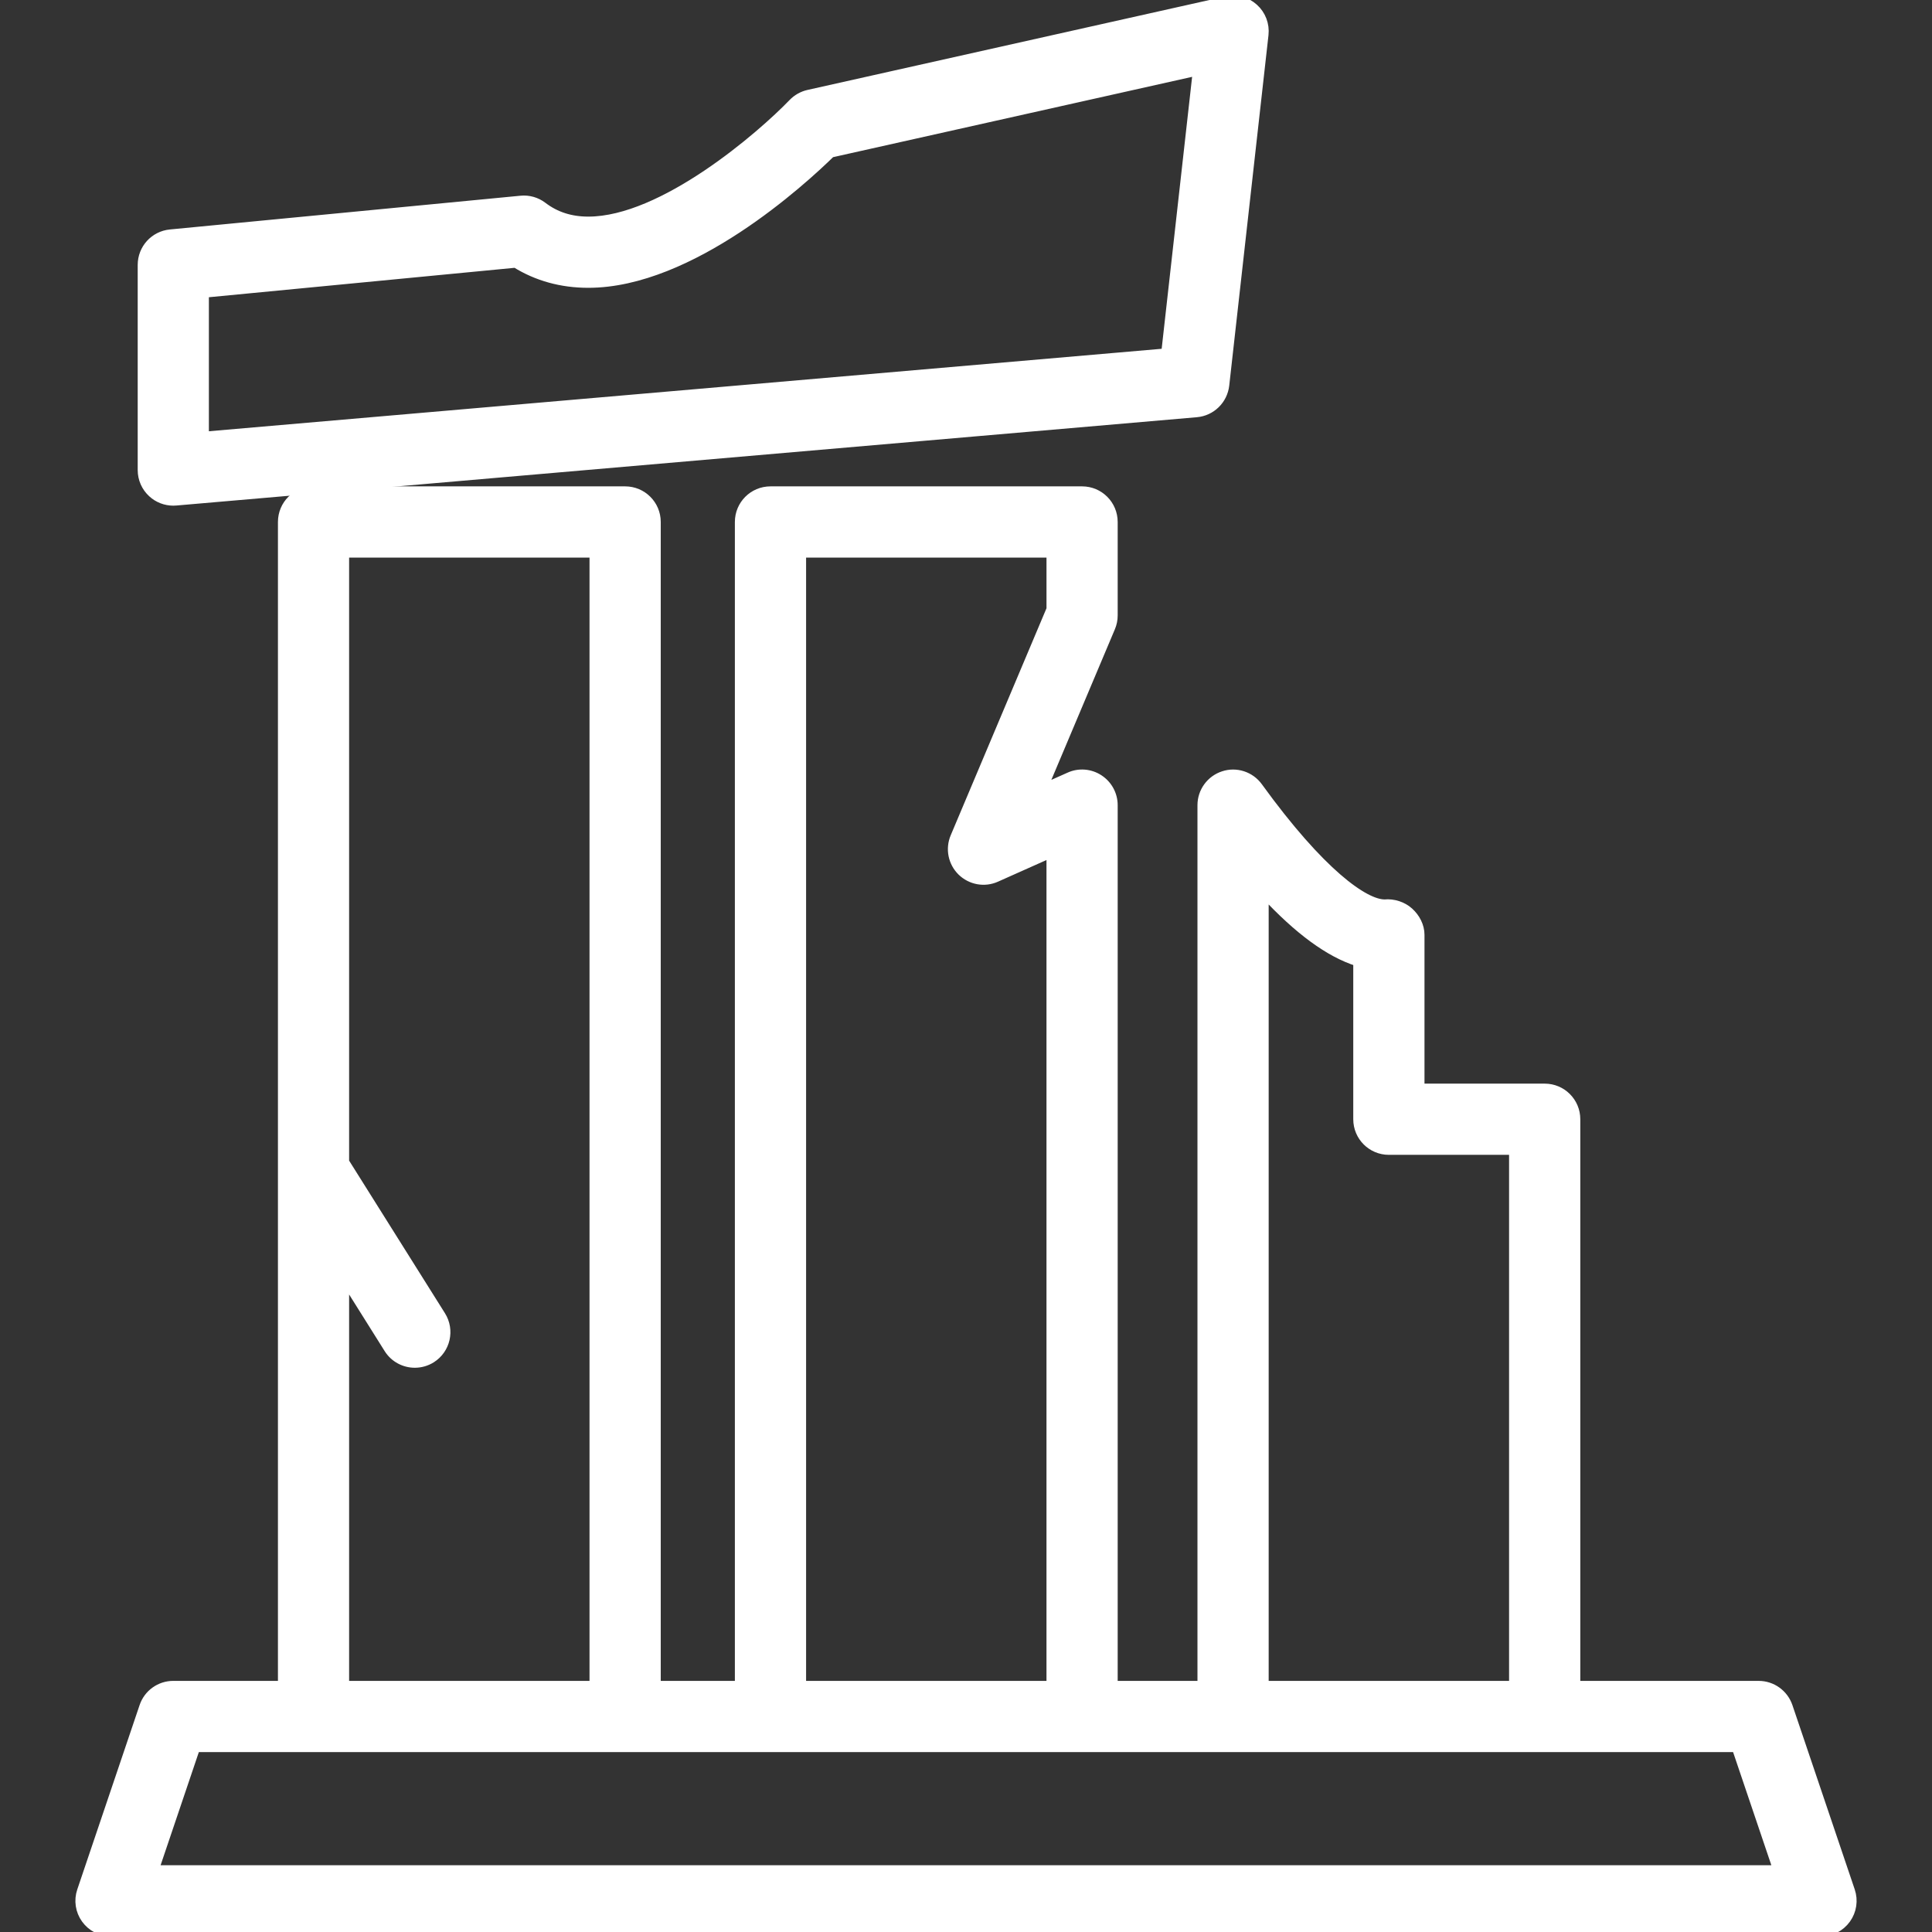 <!DOCTYPE svg PUBLIC "-//W3C//DTD SVG 1.1//EN" "http://www.w3.org/Graphics/SVG/1.1/DTD/svg11.dtd">
<!-- Uploaded to: SVG Repo, www.svgrepo.com, Transformed by: SVG Repo Mixer Tools -->
<svg fill="#ffffff" version="1.1" id="Capa_1" xmlns="http://www.w3.org/2000/svg" xmlns:xlink="http://www.w3.org/1999/xlink" width="800px" height="800px" viewBox="0 0 217.27 217.27" xml:space="preserve" stroke="#ffffff">
<rect x="0" y="0" width="217.27" height="217.27" fill="#333333" stroke="none"/>
<g id="SVGRepo_bgCarrier" stroke-width="0"/>
<g id="SVGRepo_tracerCarrier" stroke-linecap="round" stroke-linejoin="round"/>
<g id="SVGRepo_iconCarrier"> <g> <g> <path d="M19.491,56.366c0.098,0,0.204-0.003,0.301-0.014l114.765-9.931c1.663-0.144,2.991-1.441,3.183-3.104l4.415-39.423 c0.123-1.123-0.302-2.242-1.144-2.994c-0.842-0.76-1.984-1.068-3.107-0.811L90.918,10.602c-0.669,0.15-1.282,0.496-1.759,0.989 c-3.549,3.689-14.603,13.268-22.999,13.268c-1.987,0-3.666-0.541-5.123-1.649c-0.7-0.538-1.588-0.791-2.461-0.702l-39.423,3.795 c-1.797,0.171-3.167,1.677-3.167,3.487v23.072c0,0.982,0.411,1.92,1.136,2.581C17.767,56.041,18.615,56.366,19.491,56.366z M22.996,32.972l34.986-3.367c2.411,1.502,5.159,2.262,8.179,2.262c11.525,0,24.064-11.502,27.281-14.65l41.197-9.216 l-3.548,31.686l-108.1,9.356V32.972H22.996z"/> <path d="M208.107,212.643l-7.009-20.731c-0.486-1.424-1.821-2.382-3.319-2.382h-20.561v-63.662c0-1.938-1.567-3.505-3.505-3.505 h-14.017v-17.23c0-0.985-0.493-1.92-1.222-2.583c-0.726-0.661-1.779-0.996-2.759-0.9c-2.266,0-7.187-3.457-14.209-13.155 c-0.896-1.239-2.487-1.752-3.914-1.28c-1.448,0.469-2.427,1.817-2.427,3.333v98.982h-9.972V90.547c0-1.188-0.603-2.293-1.599-2.94 c-0.996-0.65-2.259-0.75-3.333-0.26l-2.98,1.328l7.635-18.1c0.185-0.432,0.277-0.894,0.277-1.362V58.7 c0-1.937-1.567-3.504-3.505-3.504H86.647c-1.938,0-3.504,1.567-3.504,3.504v130.829h-9.336V58.7c0-1.937-1.565-3.504-3.504-3.504 H35.261c-1.939,0-3.504,1.567-3.504,3.504v130.829H19.491c-1.504,0-2.839,0.955-3.318,2.382l-7.008,20.731 c-0.365,1.071-0.187,2.252,0.472,3.165c0.659,0.914,1.714,1.462,2.845,1.462h192.305c1.13,0,2.19-0.544,2.848-1.462 C208.295,214.888,208.467,213.71,208.107,212.643z M142.172,100.461c3.837,4.147,7.324,6.7,10.514,7.707v17.7 c0,1.937,1.566,3.504,3.504,3.504h14.018v60.158h-28.035V100.461z M90.152,62.204h28.035v6.3L107.376,94.13 c-0.562,1.328-0.253,2.857,0.773,3.867c1.035,1.01,2.573,1.287,3.88,0.698l6.157-2.748v93.583H90.152V62.204z M38.765,143.844 l4.916,7.833c0.662,1.058,1.805,1.639,2.972,1.639c0.638,0,1.28-0.174,1.862-0.537c1.636-1.029,2.13-3.192,1.1-4.832 l-10.854-17.281V62.204h28.035v127.325H38.761v-45.686H38.765z M17.364,210.261l4.639-13.723h13.254H70.3h16.344h35.043h16.98 h35.043h21.549l4.641,13.723H17.364z"/> </g> </g> </g>
</svg>